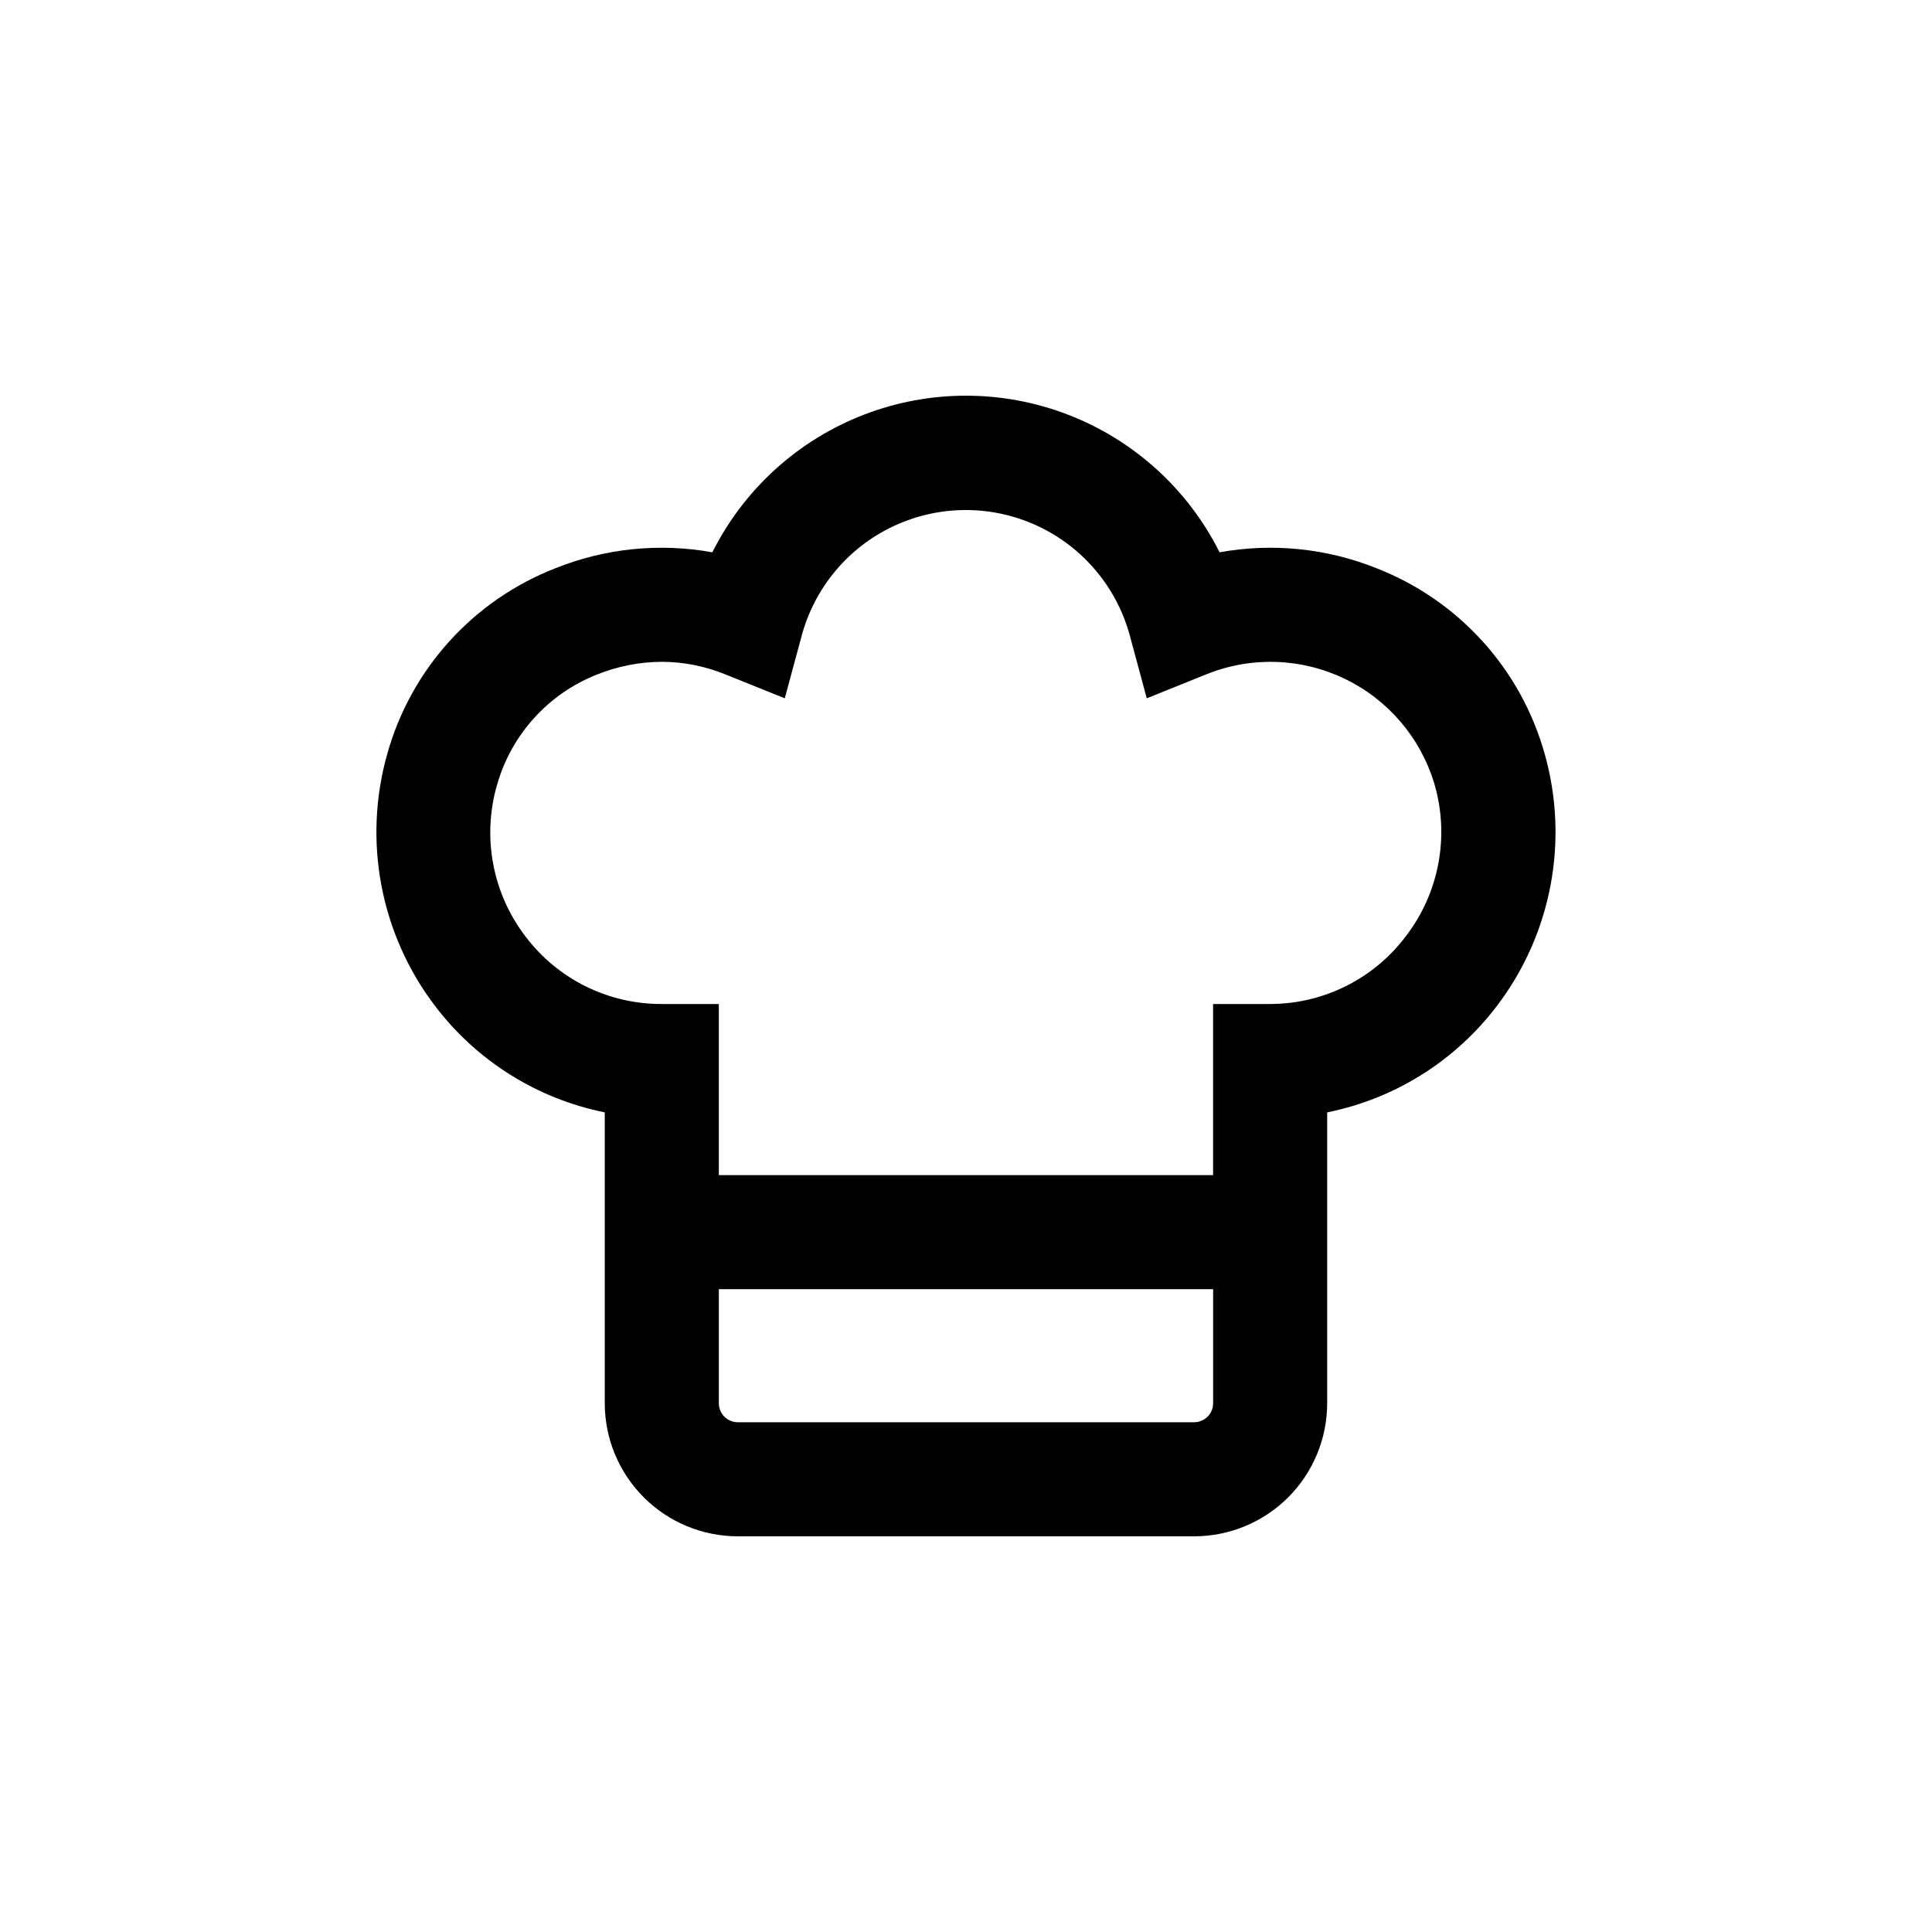 <?xml version="1.0" encoding="UTF-8"?>
<!-- Uploaded to: ICON Repo, www.svgrepo.com, Generator: ICON Repo Mixer Tools -->
<svg fill="#000000" width="800px" height="800px" version="1.1" viewBox="144 144 512 512" xmlns="http://www.w3.org/2000/svg">
 <path d="m304.27 438.79v77.082c0 9.352 3.719 18.324 10.332 24.938s15.582 10.328 24.938 10.328h120.91c9.352 0 18.32-3.715 24.938-10.328 6.613-6.613 10.328-15.586 10.328-24.938v-77.082c17.934-3.609 33.93-13.641 44.988-28.215 14.48-19.043 19.164-43.785 12.648-66.805-6.293-22.48-22.789-40.691-44.539-49.172-13.195-5.297-27.621-6.766-41.613-4.231-8.371-16.715-22.672-29.711-40.109-36.449-17.438-6.742-36.762-6.742-54.199 0-17.434 6.738-31.734 19.734-40.109 36.449-13.992-2.535-28.418-1.066-41.613 4.231-21.75 8.48-38.246 26.691-44.535 49.172-6.519 23.02-1.836 47.762 12.645 66.805 11.059 14.574 27.055 24.605 44.988 28.215zm156.18 82.121h-120.91c-2.785 0-5.039-2.258-5.039-5.039v-30.23h130.99v30.23c0 1.336-0.527 2.617-1.473 3.562-0.945 0.945-2.227 1.477-3.562 1.477zm-184.65-169.18c3.844-13.223 13.594-23.918 26.402-28.969 5.461-2.199 11.289-3.348 17.18-3.375 5.769 0.012 11.484 1.145 16.824 3.324l15.77 6.348 4.434-16.426c3.426-12.887 12.387-23.594 24.469-29.238 12.082-5.641 26.043-5.641 38.125 0 12.082 5.644 21.039 16.352 24.465 29.238l4.434 16.426 15.77-6.348c11.832-4.793 25.133-4.375 36.641 1.148 11.508 5.523 20.156 15.641 23.816 27.871 4.062 13.863 1.273 28.832-7.508 40.305-8.5 11.344-21.844 18.027-36.02 18.035h-15.117v45.344h-130.99v-45.344h-15.113c-14.16 0.055-27.523-6.551-36.074-17.836-8.844-11.52-11.637-26.578-7.508-40.504z"/>
</svg>